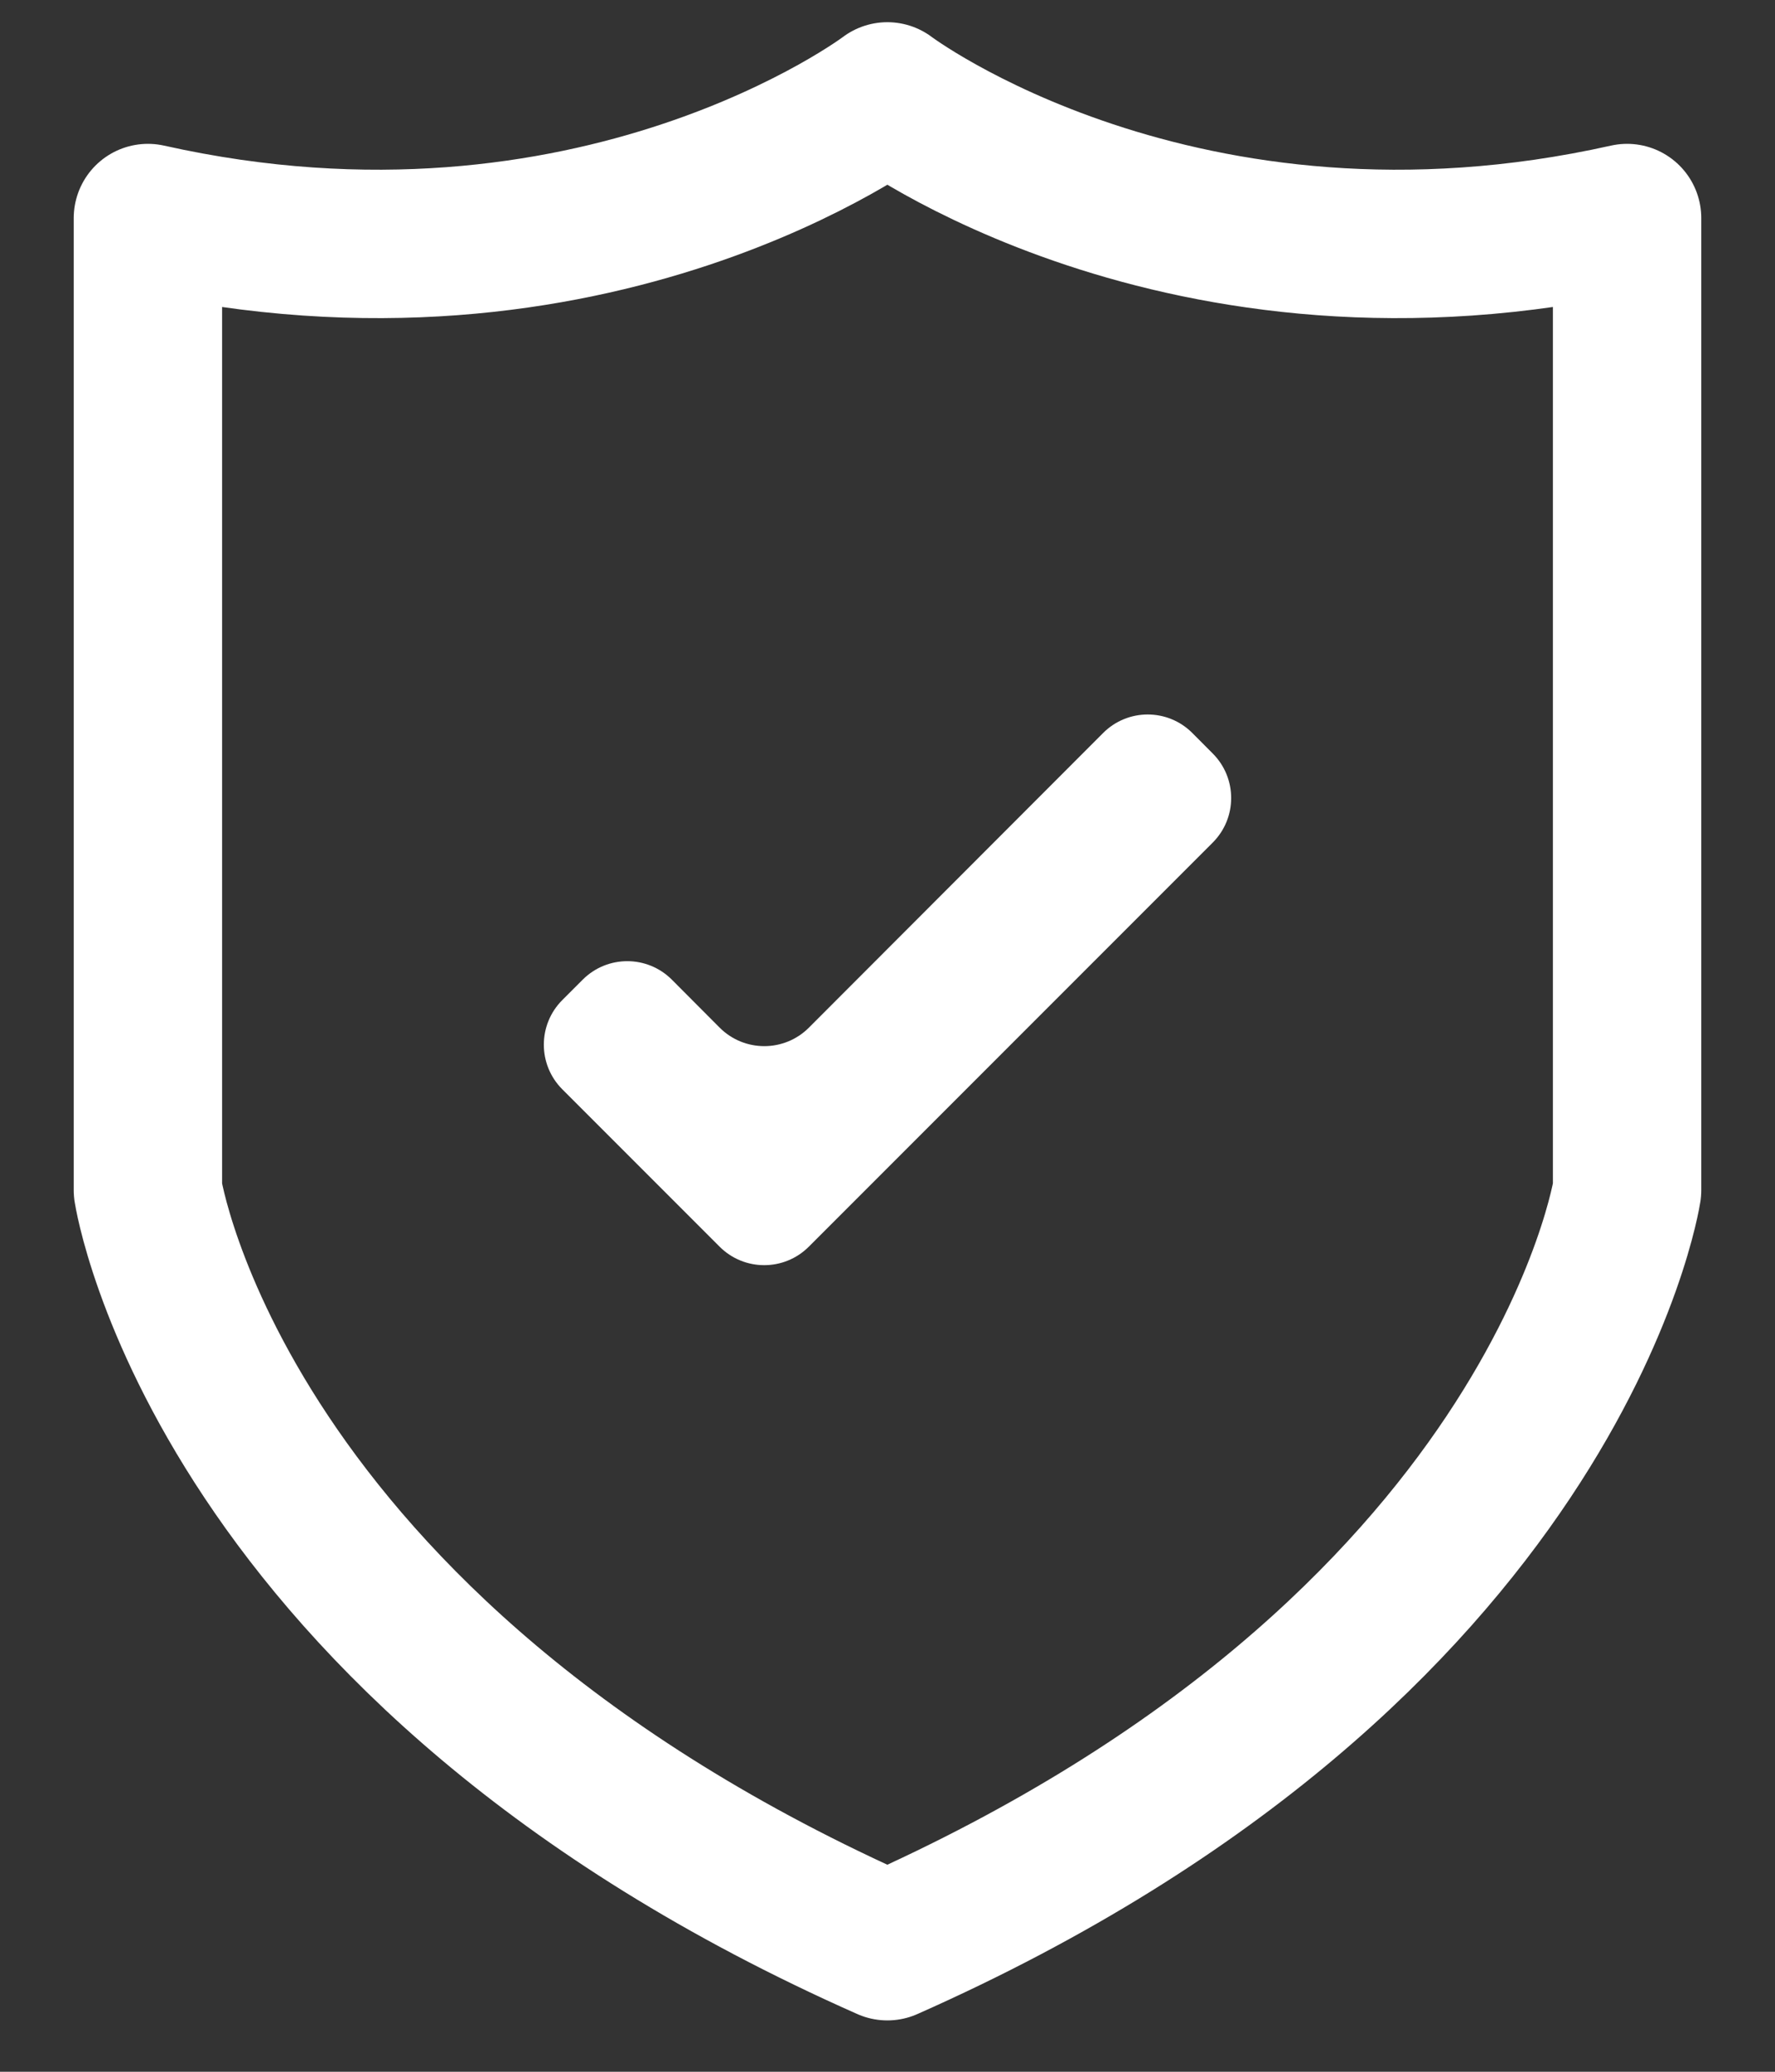 <?xml version="1.0" encoding="UTF-8"?> <svg xmlns="http://www.w3.org/2000/svg" width="24" height="28" viewBox="0 0 24 28" fill="none"><rect x="0" y="0" width="24" height="28" fill="#333333" stroke="none"/><path d="M11.998 26.303C21.06 22.287 22 16.086 22 16.086V2.947C15.963 4.297 11.998 1.303 11.998 1.303C11.998 1.303 8.037 4.297 2 2.947V16.086C2 16.086 2.94 22.293 11.998 26.303Z" stroke="white" stroke-width="2.006" stroke-linejoin="round"></path><path d="M10.936 16.849C10.603 17.182 10.063 17.182 9.73 16.849L7.603 14.722C7.27 14.389 7.27 13.849 7.603 13.516L7.879 13.24C8.212 12.907 8.752 12.907 9.085 13.241L9.73 13.888C10.063 14.222 10.604 14.222 10.937 13.889L14.915 9.907C15.248 9.573 15.788 9.573 16.121 9.906L16.397 10.183C16.73 10.516 16.73 11.055 16.397 11.388L10.936 16.849Z" fill="white"></path></svg> 